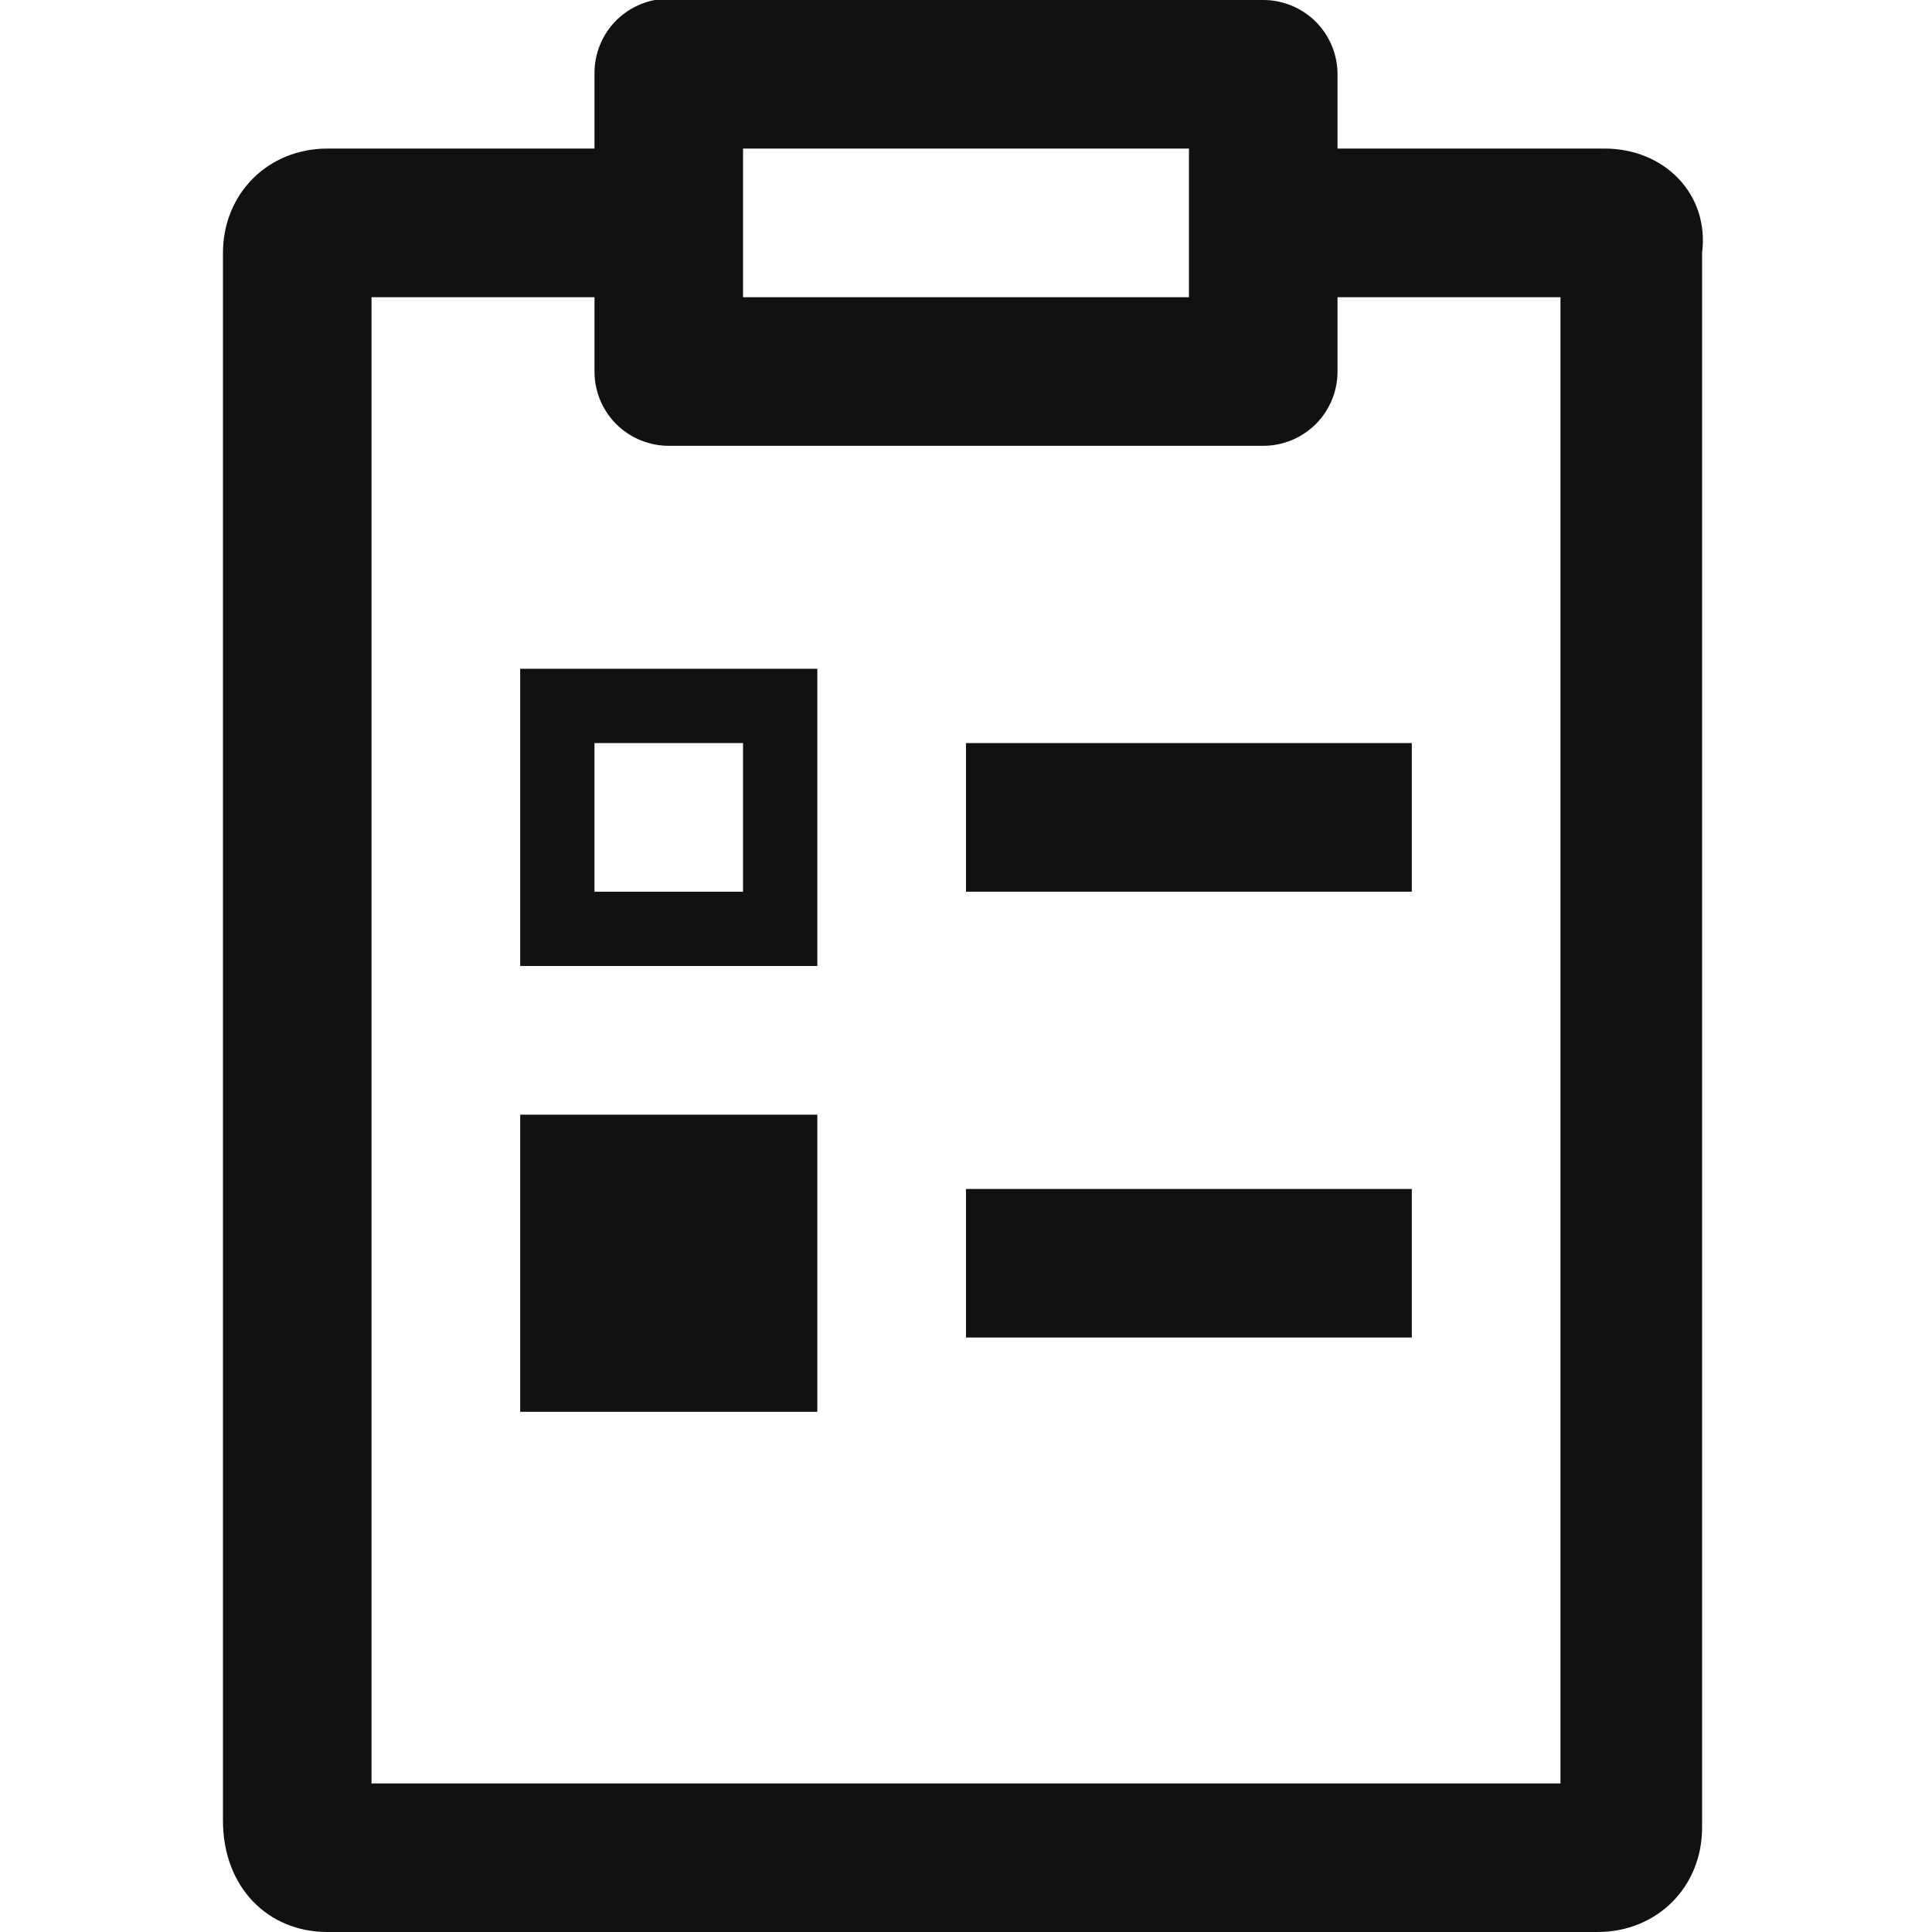 <svg width="20" height="20" viewBox="0 0 20 20" fill="none" xmlns="http://www.w3.org/2000/svg">
<g clip-path="url(#clip0)">
<path d="M6.779 -4.40713e-06C6.601 0.034 6.44 0.13 6.326 0.27C6.212 0.411 6.151 0.588 6.154 0.769V1.538H3.389C2.774 1.538 2.308 2.005 2.308 2.62V18.846C2.308 19.538 2.774 20 3.389 20H16.538C17.154 20 17.62 19.534 17.62 18.919V2.62C17.697 2.005 17.226 1.538 16.611 1.538H13.846V0.769C13.846 0.565 13.765 0.37 13.621 0.225C13.476 0.081 13.281 -4.40713e-06 13.077 -4.40713e-06H6.923C6.899 -0.001 6.875 -0.001 6.851 -4.40713e-06C6.827 -0.001 6.802 -0.001 6.778 -4.40713e-06H6.779ZM7.692 1.538H12.308V3.077H7.692V1.538ZM3.846 3.077H6.154V3.846C6.154 4.05 6.235 4.246 6.379 4.39C6.523 4.534 6.719 4.615 6.923 4.615H13.077C13.281 4.615 13.476 4.534 13.621 4.39C13.765 4.246 13.846 4.05 13.846 3.846V3.077H16.154V18.462H3.846V3.077ZM5.385 6.923V10H8.461V6.923H5.385ZM6.154 7.692H7.692V9.231H6.154V7.692ZM10 7.692V9.231H14.615V7.692H10ZM5.385 11.539V14.615H8.461V11.539H5.385ZM10 12.308V13.846H14.615V12.308H10Z" fill="#111111"/>
</g>
<defs>
<clipPath id="clip0">
<rect width="20" height="20" fill="white"/>
</clipPath>
</defs>
</svg>
